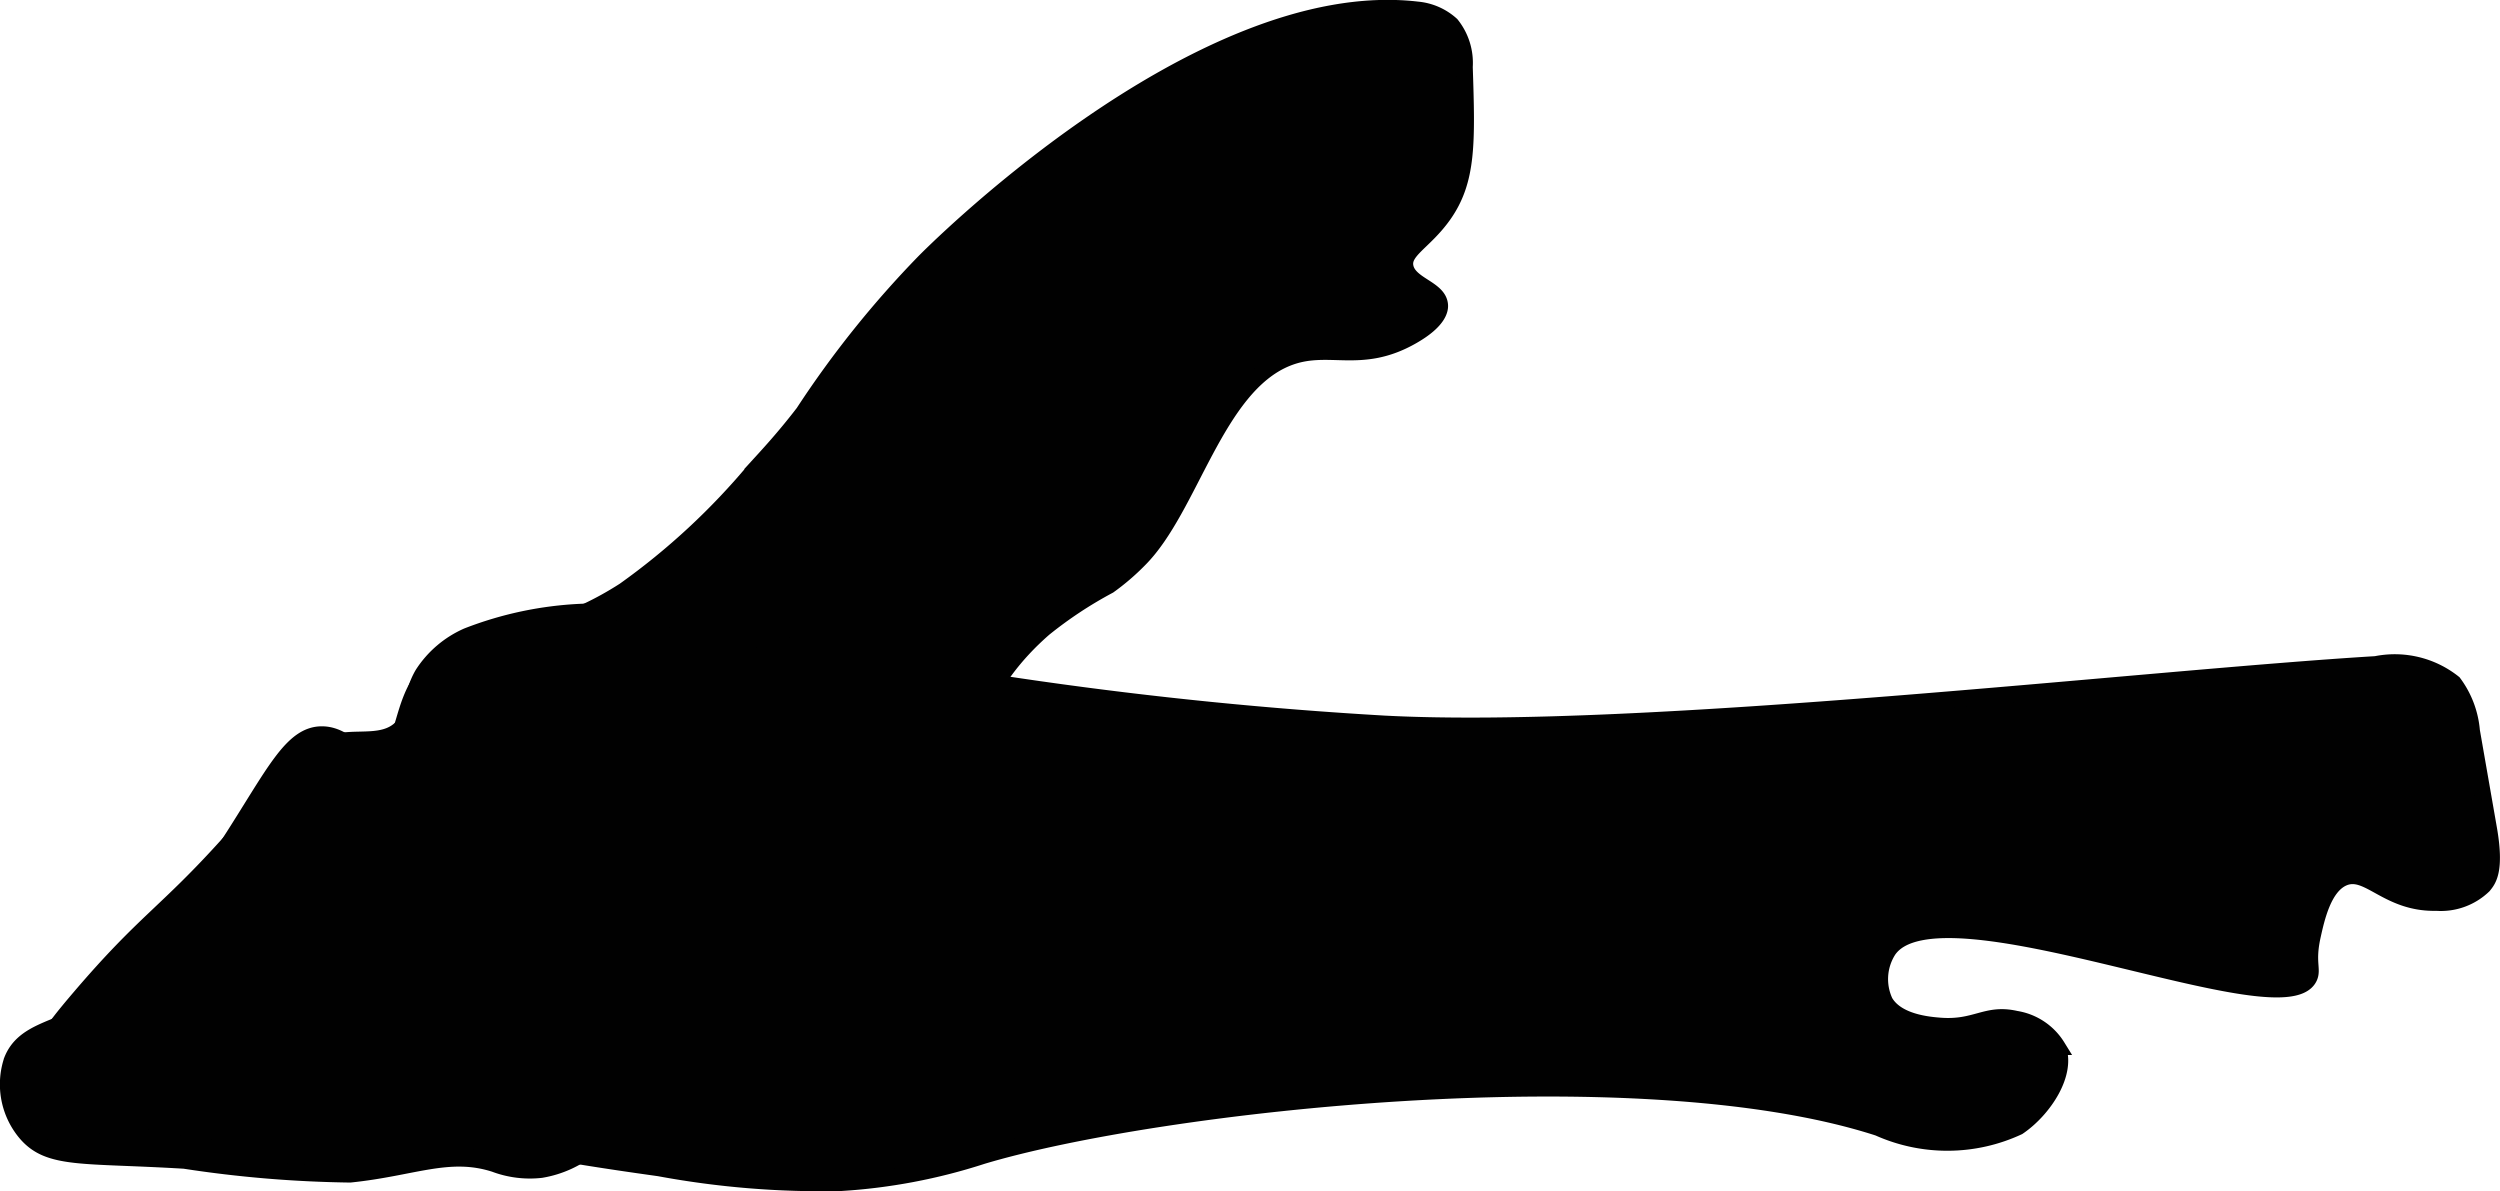 <?xml version="1.0" encoding="UTF-8"?>
<svg xmlns="http://www.w3.org/2000/svg"
     version="1.1"
     width="7.992mm"
     height="3.808mm"
     viewBox="0 0 22.653 10.793">
   <defs>
      <style type="text/css"><![CDATA[
      .a {
        fill: #010101;
        stroke: #010101;
        stroke-miterlimit: 10;
        stroke-width: 0.15px;
      }
    ]]></style>
   </defs>
   <path class="a"
         d="M8.376,2.373a9.103,9.103,0,0,0-1.095,1.367c-.179.233-.33.394-.434.508A6.305,6.305,0,0,1,5.658,5.351c-.933.601-1.589.323-1.887.887-.139.263-.124.566-.318.62-.186.052-.301-.198-.531-.202-.278-.005-.438.355-.844.984-.556.859-.834,1.289-1.219,1.5-.352.193-.646.204-.75.469a.685.685,0,0,0,.125.656c.211.249.51.194,1.438.25a10.736,10.736,0,0,0,1.5.125c.574-.059.896-.228,1.312-.094a.901.901,0,0,0,.418.052.963.963,0,0,0,.457-.209,9.595,9.595,0,0,0,1.031-.781c.734-.669.969-.451,1.5-.938,1.017-.931.464-2.012,1.57-2.977a3.734,3.734,0,0,1,.587-.388,2.089,2.089,0,0,0,.275-.236c.466-.466.692-1.568,1.343-1.826.373-.148.658.072,1.131-.199.249-.142.252-.25.25-.279-.01-.151-.279-.18-.313-.346-.03-.149.169-.224.344-.469.225-.316.215-.659.193-1.344a.553.553,0,0,0-.12-.382.53.53,0,0,0-.308-.135C10.844-.145,8.376,2.373,8.376,2.373Z"/>
   <path class="a"
         d="M6.313,5.67a3.241,3.241,0,0,0-2.078.094.923.923,0,0,0-.404.345c-.12.207-.063.352-.187.481-.141.147-.348.099-.541.123-.373.047-.5.343-1.024.926C1.502,8.281,1.317,8.343.718,9.046c-.27.317-.427.528-.374.738.023.091.13.356,1.084.544,1.279.251,1.691-.106,3.088.031.411.04.324.066,1.456.224a8.069,8.069,0,0,0,1.643.134,5.16,5.16,0,0,0,1.283-.243c1.577-.474,5.923-.968,8.123-.256a1.522,1.522,0,0,0,1.266-.008c.231-.157.454-.491.354-.726a.541.541,0,0,0-.375-.25c-.269-.062-.359.087-.687.062-.098-.008-.391-.03-.5-.218a.488.488,0,0,1,.031-.469c.457-.668,3.568.733,3.812.25.038-.074-.021-.136.031-.375.037-.167.1-.454.281-.531.226-.095.393.236.844.225a.556.556,0,0,0,.425-.154c.041-.051.114-.133.048-.513l-.155-.888a.845.845,0,0,0-.164-.434.855.855,0,0,0-.703-.169c-2.105.127-6.642.661-8.982.539A37.524,37.524,0,0,1,6.313,5.67Z"/>
</svg>
